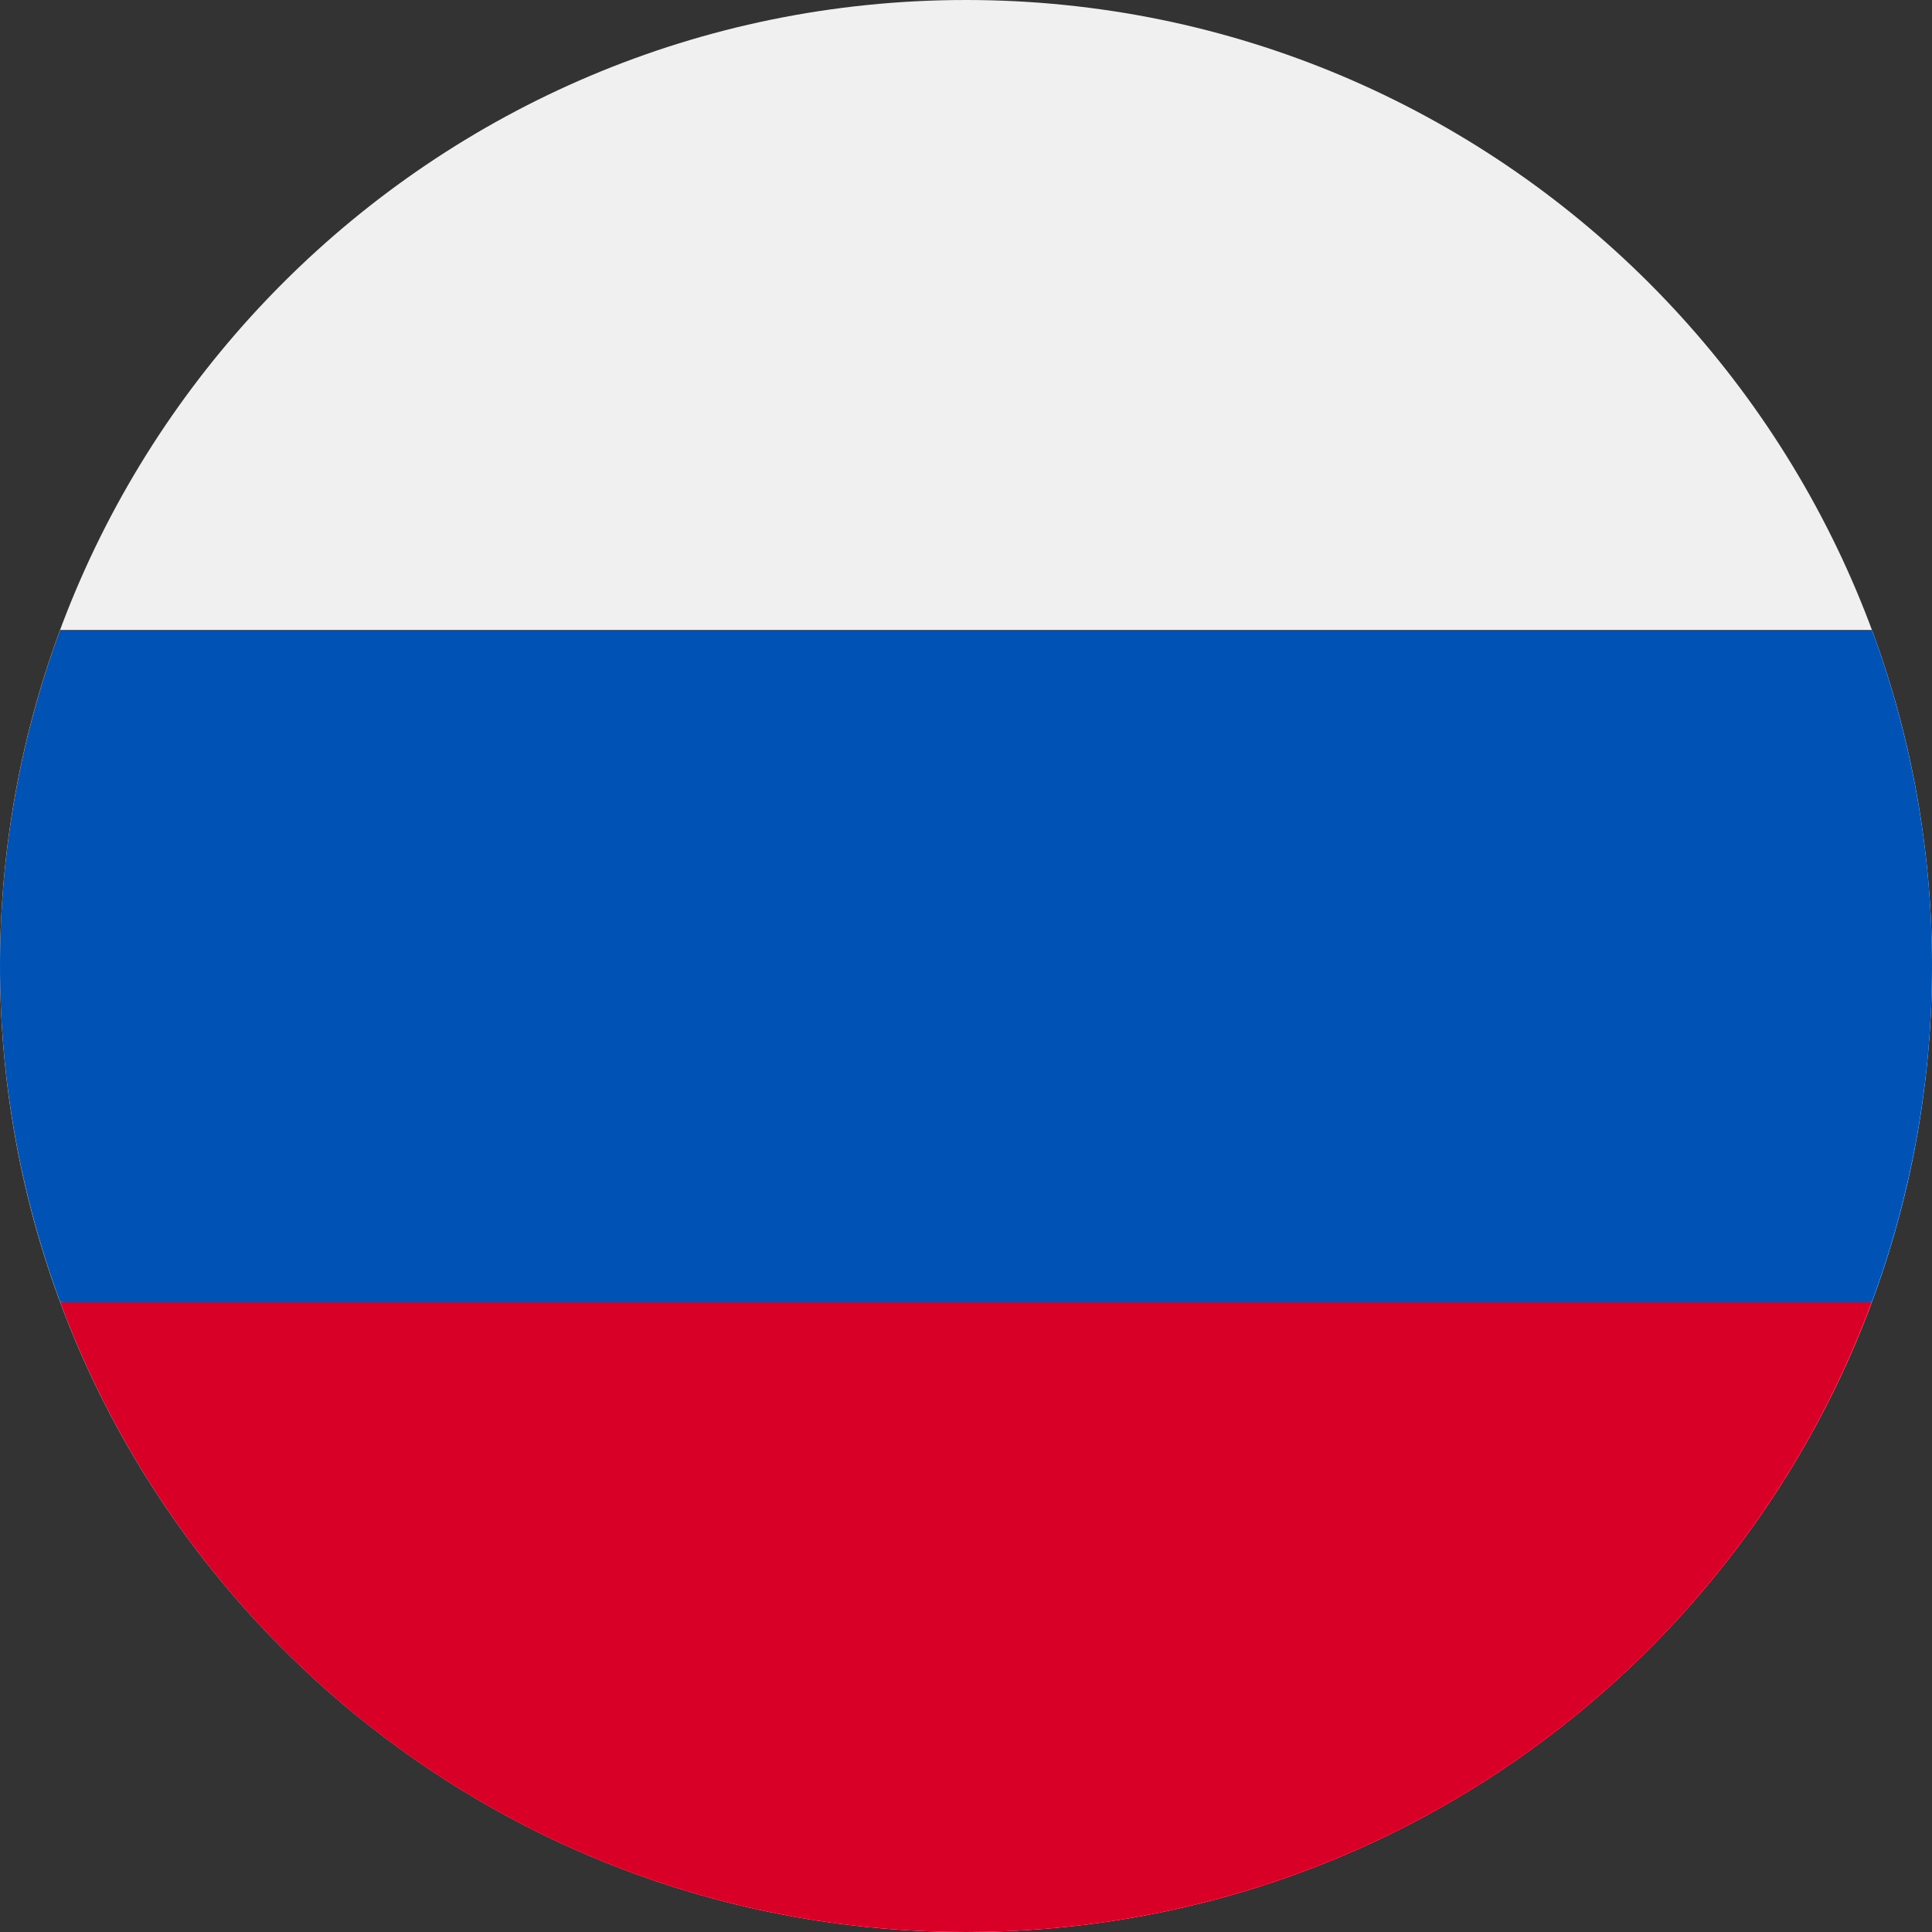 <svg width="24" height="24" viewBox="0 0 24 24" fill="none" xmlns="http://www.w3.org/2000/svg">
<rect x="0" y="0" width="24" height="24" fill="#333333" stroke="none"/>
<g clip-path="url(#clip0_96_12394)">
<path d="M12 24C18.627 24 24 18.627 24 12C24 5.373 18.627 0 12 0C5.373 0 0 5.373 0 12C0 18.627 5.373 24 12 24Z" fill="#F0F0F0"/>
<path d="M23.253 16.172C24.249 13.479 24.249 10.518 23.253 7.825H0.747C-0.249 10.518 -0.249 13.479 0.747 16.172L12 17.22L23.253 16.172Z" fill="#0052B4"/>
<path d="M11.999 24C17.159 24 21.559 20.747 23.253 16.172H0.746C2.442 20.747 6.839 24 11.999 24Z" fill="#D80027"/>
</g>
<defs>
<clipPath id="clip0_96_12394">
<rect width="24" height="24" fill="white"/>
</clipPath>
</defs>
</svg>

